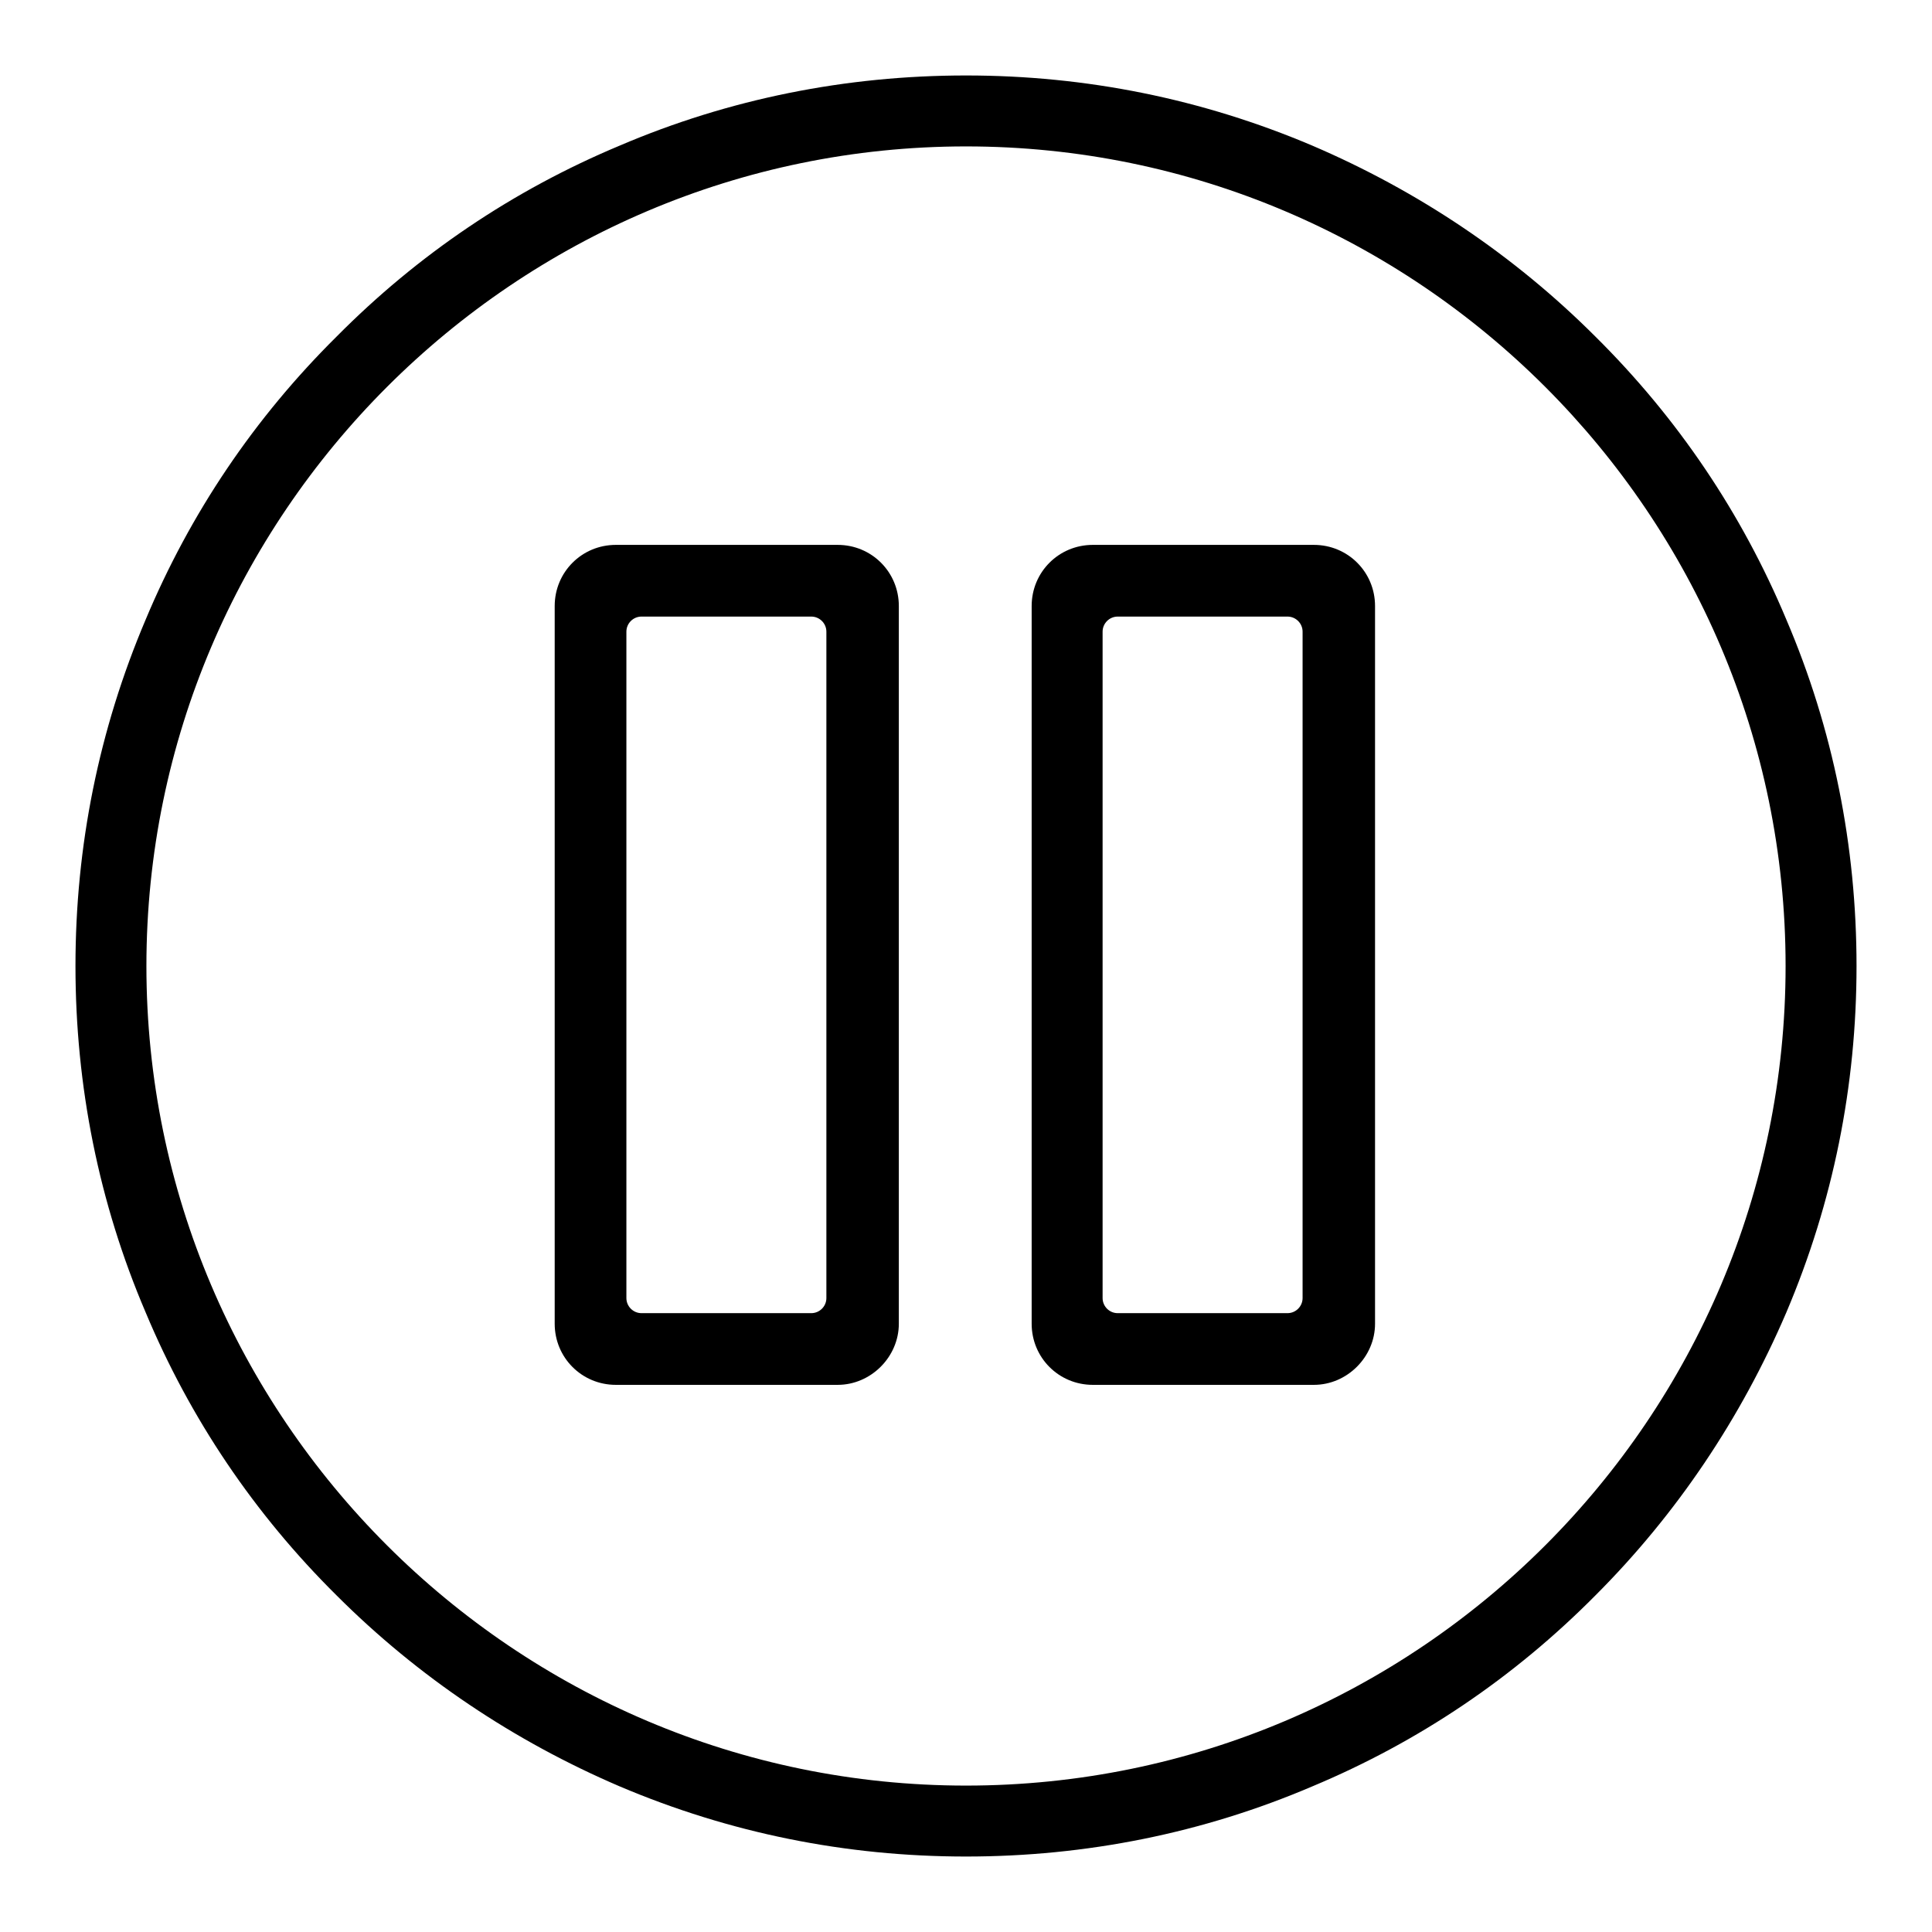<?xml version="1.0" encoding="utf-8"?>
<!-- Svg Vector Icons : http://www.onlinewebfonts.com/icon -->
<!DOCTYPE svg PUBLIC "-//W3C//DTD SVG 1.1//EN" "http://www.w3.org/Graphics/SVG/1.1/DTD/svg11.dtd">
<svg version="1.1" xmlns="http://www.w3.org/2000/svg" xmlns:xlink="http://www.w3.org/1999/xlink" x="0px" y="0px" viewBox="0 0 256 256" enable-background="new 0 0 256 256" xml:space="preserve">
<g><g><path fill="#000000" d="M236.7,82.1c-5.9-14.1-14.4-26.7-25.3-37.5c-10.8-10.8-23.5-19.3-37.5-25.3c-14.6-6.2-30-9.3-45.9-9.3s-31.4,3.1-45.9,9.3C68,25.2,55.4,33.7,44.6,44.6C33.7,55.4,25.2,68,19.3,82.1c-6.2,14.6-9.3,30-9.3,45.9s3.1,31.4,9.3,45.9c5.9,14.1,14.4,26.7,25.3,37.5c10.8,10.8,23.5,19.3,37.5,25.3c14.6,6.2,30,9.3,45.9,9.3s31.4-3.1,45.9-9.3c14.1-5.9,26.7-14.4,37.5-25.3c10.8-10.8,19.3-23.5,25.3-37.5c6.2-14.6,9.3-30,9.3-45.9S242.9,96.6,236.7,82.1z M128,236.6c-59.8,0-108.6-48.7-108.6-108.6C19.4,68.2,68.2,19.4,128,19.4c59.8,0,108.6,48.7,108.6,108.6S187.9,236.6,128,236.6z"/><path fill="#000000" d="M111,183.5H81.6c-4.5,0-8.1-3.6-8.1-8.1V80.3c0-4.5,3.6-8.1,8.1-8.1H111c4.5,0,8.1,3.6,8.1,8.1v95.1C119.1,179.8,115.4,183.5,111,183.5z M85,174h22.5c1.1,0,2-0.9,2-2V83.7c0-1.1-0.9-2-2-2H85c-1.1,0-2,0.9-2,2V172C83,173.1,83.9,174,85,174z"/><path fill="#000000" d="M174.1,183.5h-29.3c-4.5,0-8.1-3.6-8.1-8.1V80.3c0-4.5,3.6-8.1,8.1-8.1h29.3c4.5,0,8.1,3.6,8.1,8.1v95.1C182.2,179.8,178.5,183.5,174.1,183.5z M148.1,174h22.5c1.1,0,2-0.9,2-2V83.7c0-1.1-0.9-2-2-2h-22.5c-1.1,0-2,0.9-2,2V172C146.1,173.1,147,174,148.1,174z"/></g></g>
</svg>
